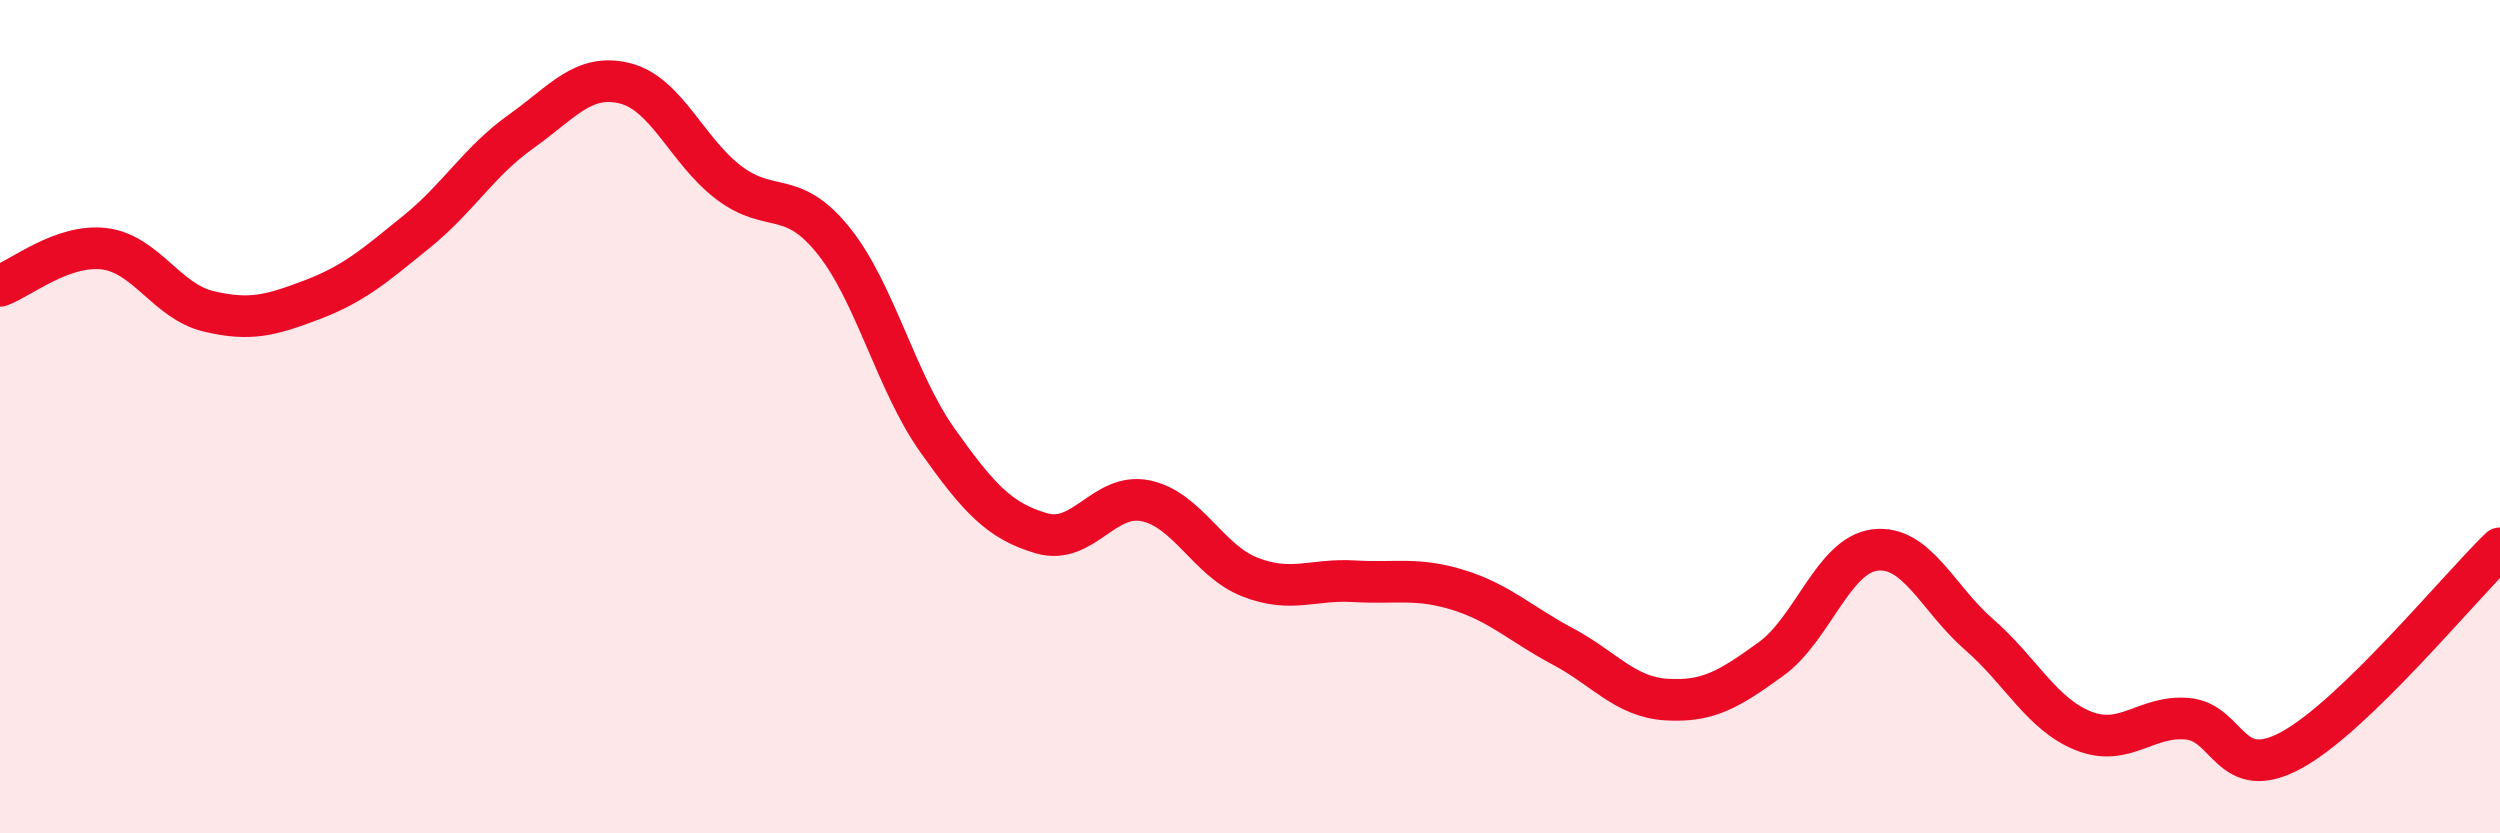
    <svg width="60" height="20" viewBox="0 0 60 20" xmlns="http://www.w3.org/2000/svg">
      <path
        d="M 0,6.86 C 0.5,6.68 1.5,5.85 2.5,5.97 C 3.5,6.09 4,7.23 5,7.47 C 6,7.71 6.5,7.57 7.5,7.19 C 8.5,6.81 9,6.37 10,5.56 C 11,4.75 11.5,3.87 12.5,3.16 C 13.5,2.45 14,1.75 15,2 C 16,2.25 16.5,3.64 17.5,4.39 C 18.5,5.14 19,4.53 20,5.77 C 21,7.01 21.5,9.16 22.5,10.57 C 23.5,11.98 24,12.51 25,12.8 C 26,13.09 26.5,11.81 27.5,12.02 C 28.5,12.23 29,13.46 30,13.85 C 31,14.24 31.5,13.89 32.5,13.95 C 33.5,14.01 34,13.85 35,14.16 C 36,14.47 36.5,14.98 37.5,15.51 C 38.5,16.04 39,16.73 40,16.79 C 41,16.85 41.5,16.54 42.5,15.82 C 43.5,15.1 44,13.32 45,13.2 C 46,13.08 46.5,14.36 47.5,15.23 C 48.5,16.1 49,17.14 50,17.54 C 51,17.94 51.5,17.16 52.5,17.25 C 53.5,17.34 53.5,18.82 55,18 C 56.5,17.18 59,14.13 60,13.16L60 20L0 20Z"
        fill="#EB0A25"
        opacity="0.1"
        stroke-linecap="round"
        stroke-linejoin="round"
      />
      <path
        d="M 0,6.86 C 0.5,6.68 1.5,5.85 2.5,5.97 C 3.5,6.09 4,7.23 5,7.47 C 6,7.71 6.5,7.57 7.5,7.19 C 8.5,6.81 9,6.37 10,5.56 C 11,4.75 11.5,3.87 12.5,3.16 C 13.5,2.45 14,1.75 15,2 C 16,2.25 16.5,3.64 17.5,4.39 C 18.5,5.14 19,4.53 20,5.77 C 21,7.01 21.5,9.16 22.5,10.57 C 23.5,11.98 24,12.51 25,12.8 C 26,13.09 26.5,11.81 27.5,12.02 C 28.5,12.23 29,13.46 30,13.85 C 31,14.24 31.5,13.89 32.5,13.95 C 33.5,14.01 34,13.85 35,14.16 C 36,14.47 36.5,14.98 37.5,15.51 C 38.5,16.04 39,16.73 40,16.79 C 41,16.85 41.5,16.54 42.5,15.82 C 43.5,15.1 44,13.32 45,13.2 C 46,13.08 46.5,14.36 47.5,15.23 C 48.5,16.1 49,17.14 50,17.54 C 51,17.94 51.5,17.16 52.5,17.25 C 53.5,17.34 53.5,18.82 55,18 C 56.5,17.18 59,14.13 60,13.16"
        stroke="#EB0A25"
        stroke-width="1"
        fill="none"
        stroke-linecap="round"
        stroke-linejoin="round"
      />
    </svg>
  